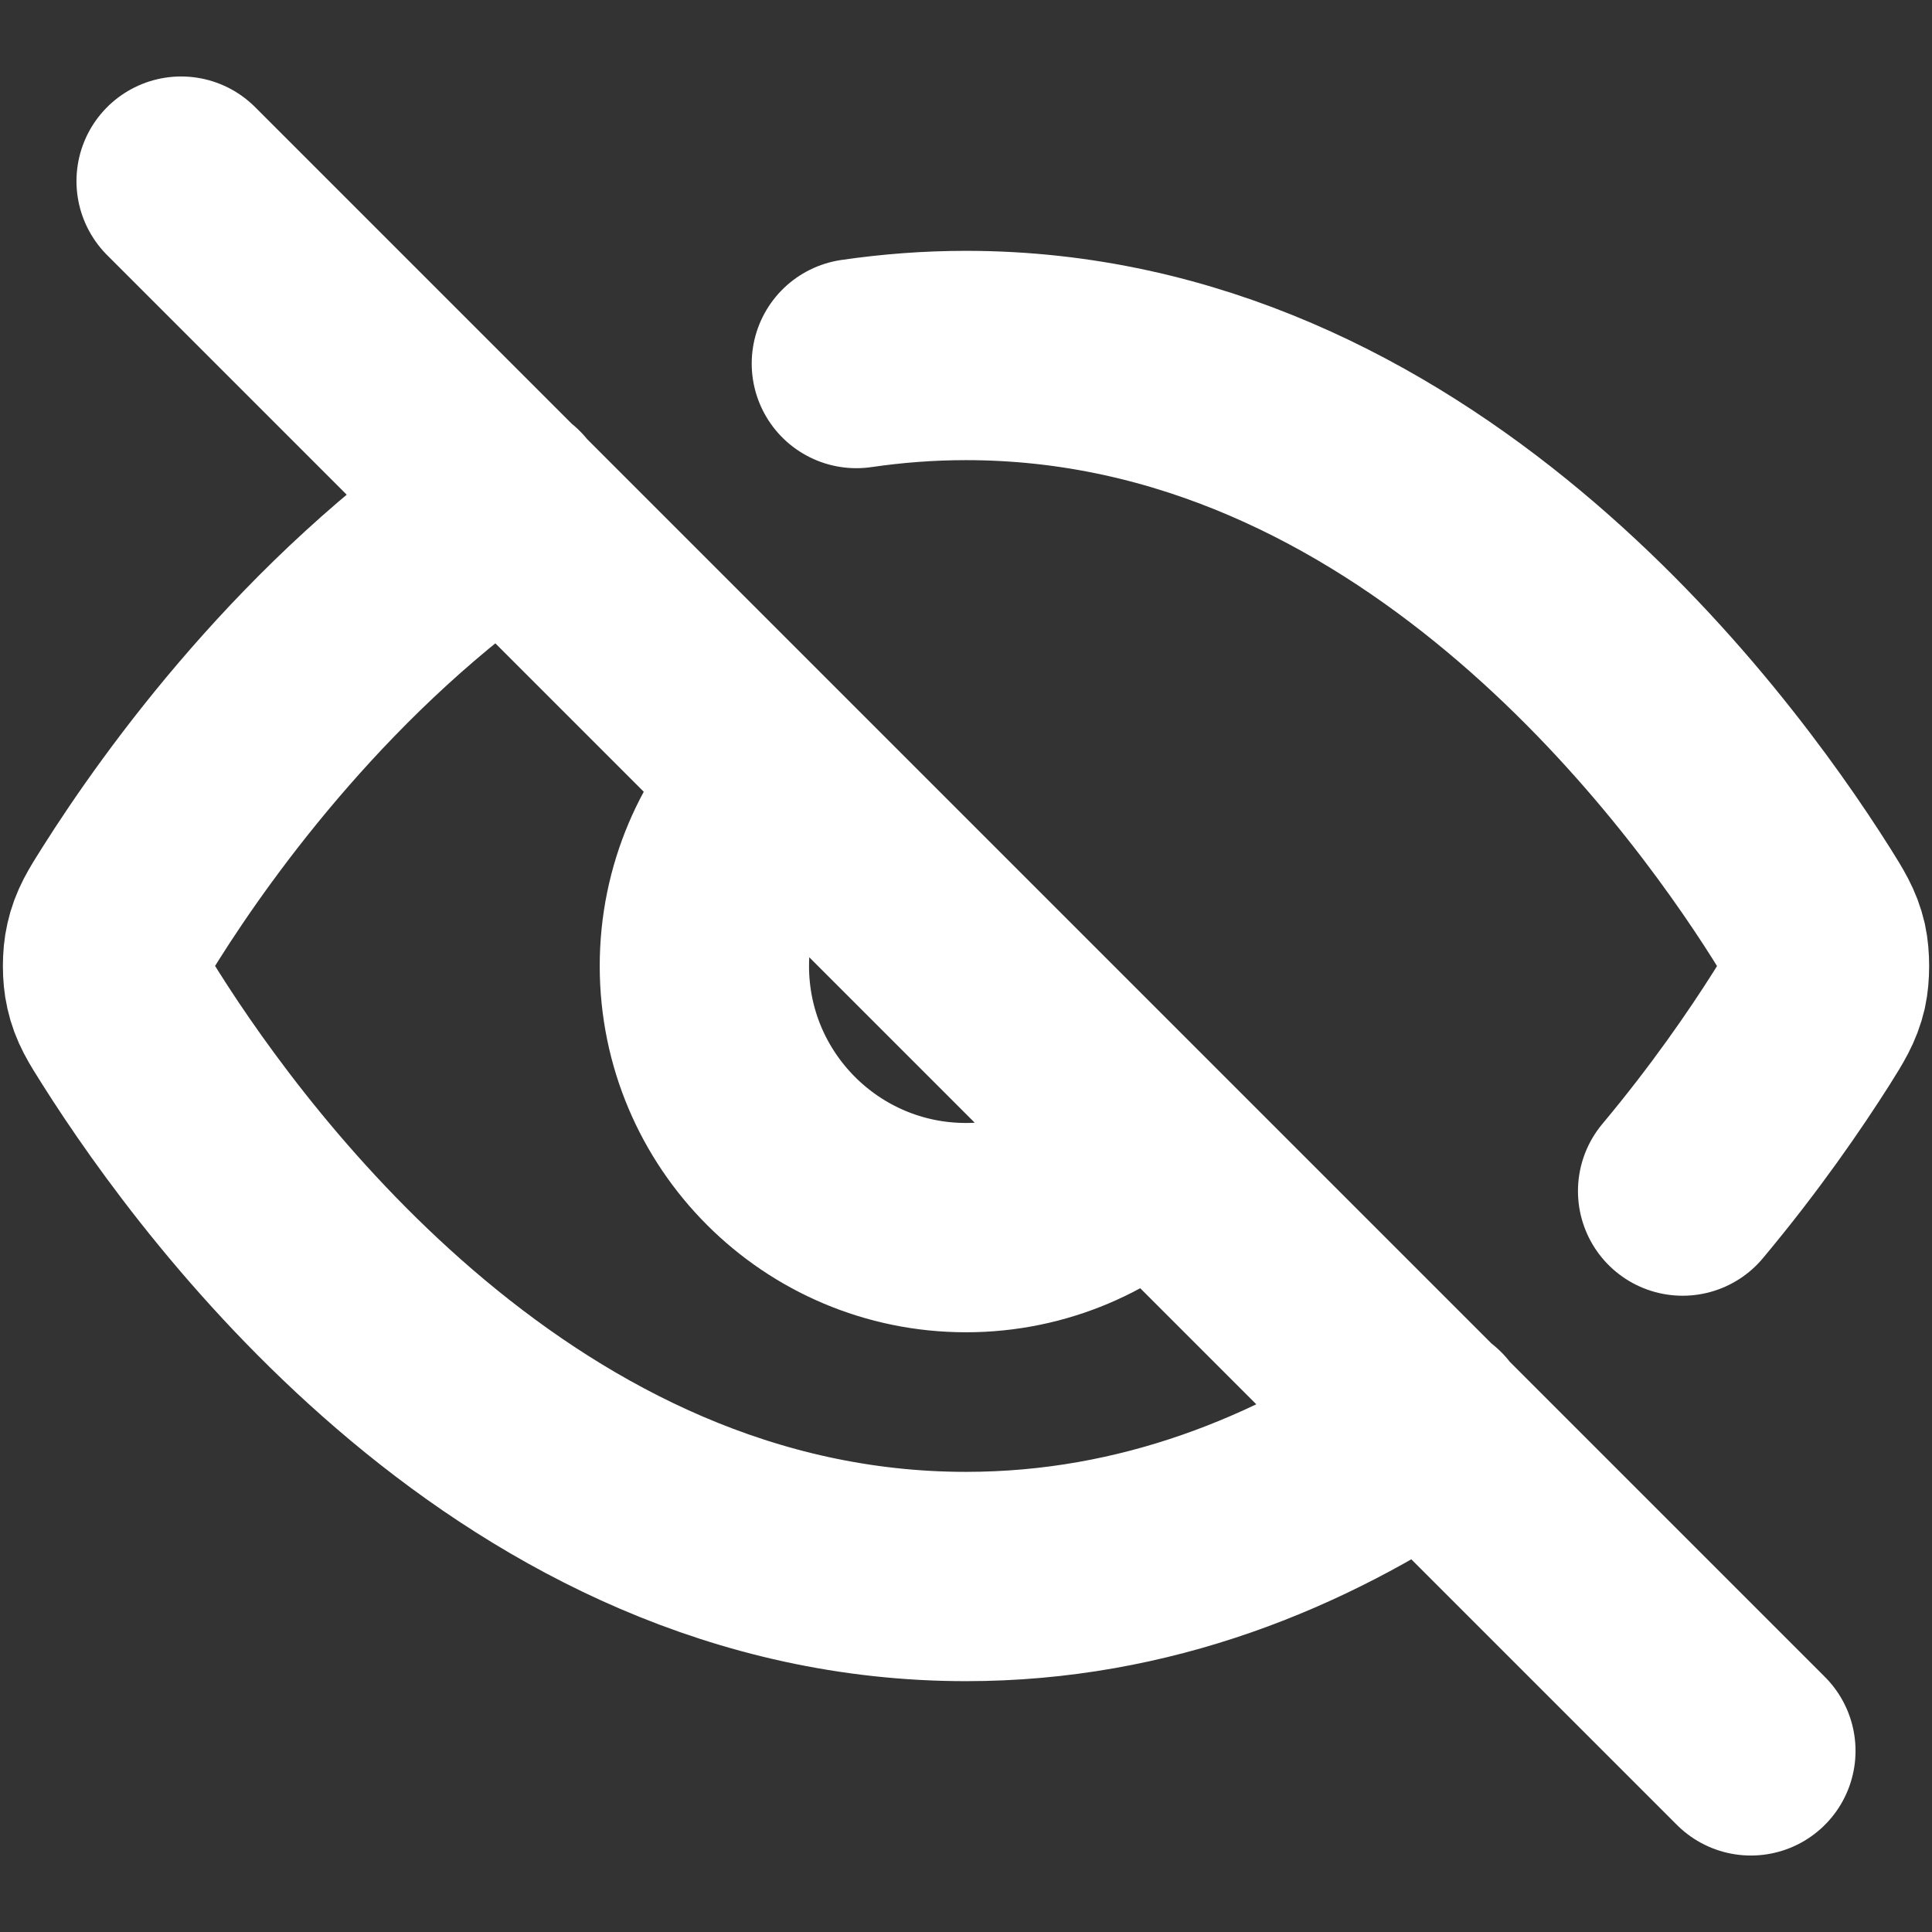<svg width="12" height="12" viewBox="0 0 12 12" fill="none" xmlns="http://www.w3.org/2000/svg">
<rect x="0" y="0" width="12" height="12" fill="#333333" stroke="none"/>
<path d="M5.319 2.258C5.539 2.226 5.766 2.208 6 2.208C8.765 2.208 10.58 4.648 11.19 5.614C11.263 5.731 11.3 5.789 11.321 5.879C11.336 5.947 11.336 6.053 11.321 6.121C11.3 6.211 11.263 6.27 11.189 6.388C11.026 6.645 10.779 7.006 10.451 7.398M3.142 3.137C1.971 3.932 1.176 5.035 0.811 5.613C0.737 5.73 0.7 5.789 0.68 5.879C0.664 5.947 0.664 6.053 0.68 6.121C0.7 6.211 0.737 6.269 0.811 6.386C1.421 7.352 3.235 9.792 6 9.792C7.115 9.792 8.076 9.395 8.865 8.858M1.125 1.125L10.875 10.875M4.851 4.851C4.557 5.145 4.375 5.551 4.375 6C4.375 6.897 5.103 7.625 6 7.625C6.449 7.625 6.855 7.443 7.149 7.149" stroke="white" stroke-width="1.3" stroke-linecap="round" stroke-linejoin="round"/>
</svg>
